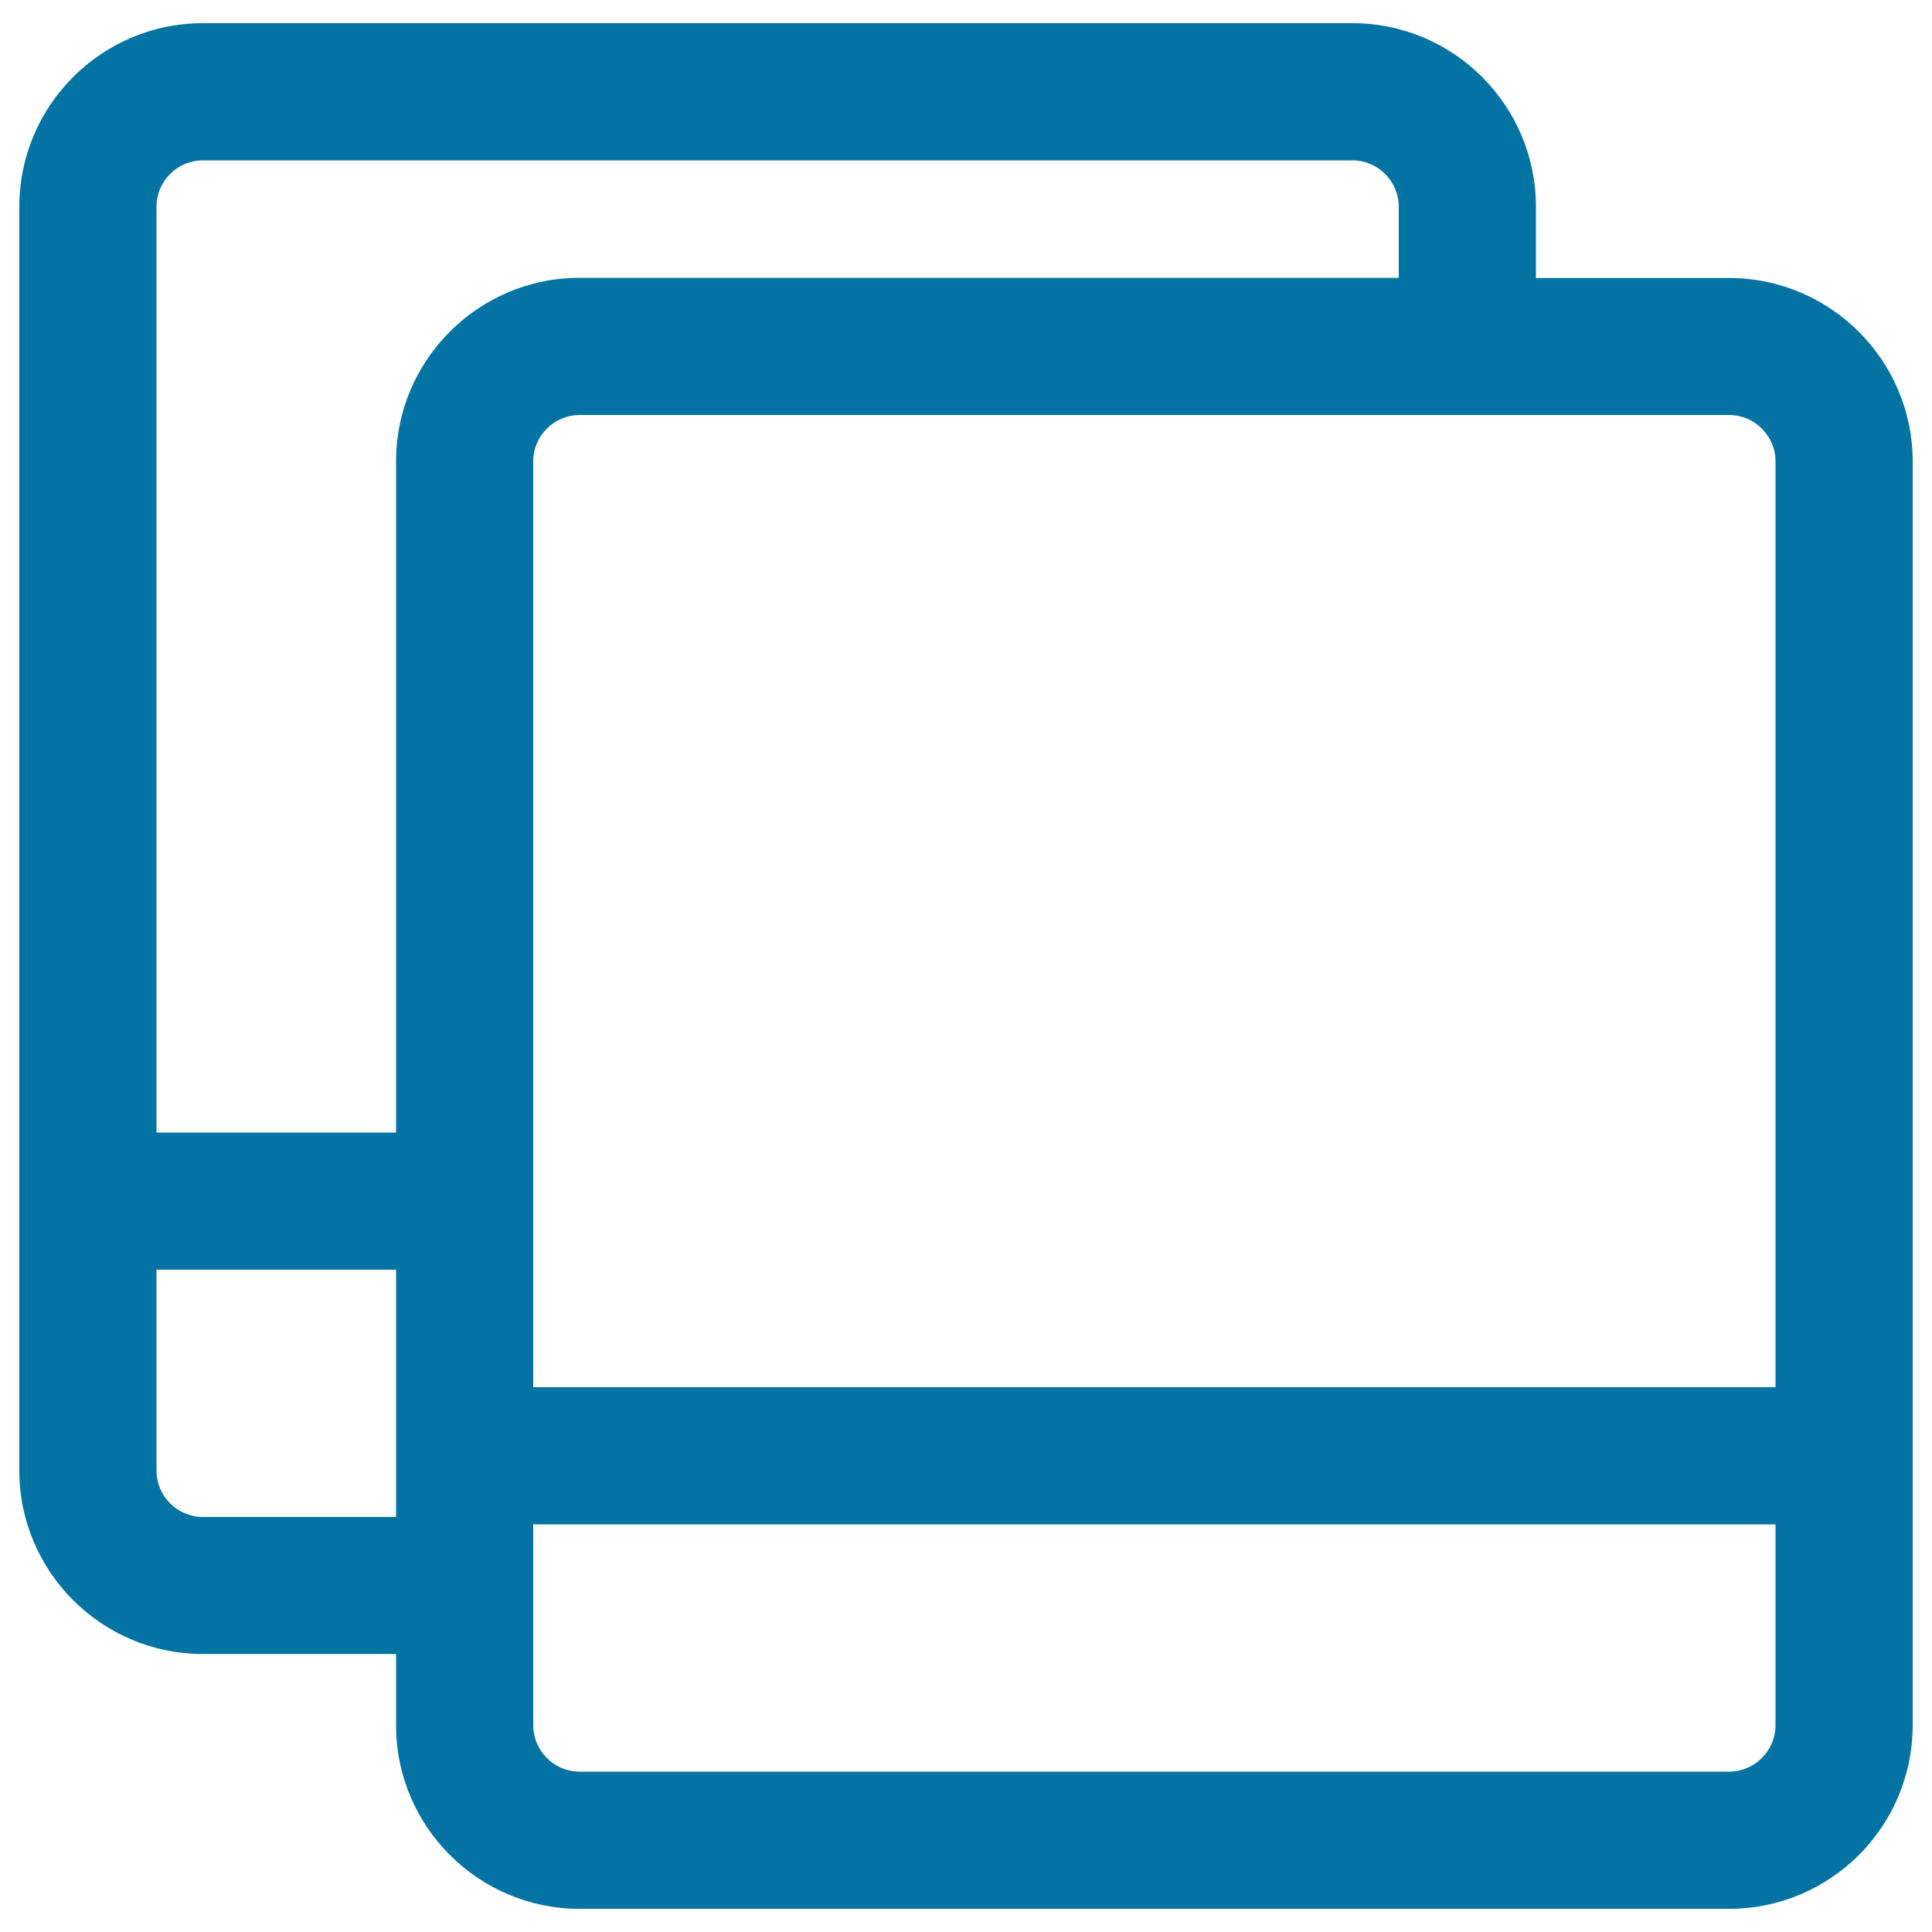 <svg xmlns="http://www.w3.org/2000/svg" viewBox="0 0 1000 1000" style="fill:#0273a2">
<title>Squares Button Outline SVG icon</title>
<g><g><g><path d="M895,144.7H794.1V107c0-51.9-42.2-94.2-94.2-94.2H105C53,12.8,10.8,55,10.8,107v654.2c0,51.9,42.2,94.2,94.2,94.2h100.9V893c0,51.9,42.2,94.2,94.2,94.2h595c51.9,0,94.2-42.2,94.2-94.2V238.8C989.2,186.9,947,144.7,895,144.7z M275.2,893v-37.7v-67.1h514.9h129.6V893c0,13.7-11.1,24.8-24.8,24.8H300C286.3,917.8,275.2,906.7,275.2,893z M919.8,718.9H794.1h-69.4H275.2v-62.5V587V238.8c0-13.7,11.1-24.8,24.8-24.8h424.8h69.4H895c13.7,0,24.8,11.1,24.8,24.8L919.8,718.9L919.8,718.9z M80.2,107c0-13.7,11.1-24.8,24.8-24.8h595c13.7,0,24.8,11.1,24.8,24.8v37.7H300c-51.9,0-94.2,42.2-94.2,94.2V587H80.2V107z M105,785.9c-13.7,0-24.8-11.1-24.8-24.8V656.4h125.7v129.6H105L105,785.9z"/><path d="M895,988H300c-52.4,0-95-42.6-95-95v-36.9H105c-52.4,0-95-42.6-95-95V107c0-52.4,42.6-95,95-95h595c52.4,0,95,42.6,95,95v36.9H895c52.4,0,95,42.6,95,95V893C990,945.4,947.4,988,895,988z M105,13.6c-51.5,0-93.3,41.9-93.3,93.3v654.2c0,51.5,41.9,93.3,93.3,93.3h101.7V893c0,51.5,41.9,93.3,93.3,93.3h595c51.5,0,93.3-41.9,93.3-93.3V238.8c0-51.5-41.9-93.3-93.3-93.3H793.3V107c0-51.5-41.9-93.3-93.3-93.3H105z M895,918.6H300c-14.1,0-25.6-11.5-25.6-25.6V787.4h646.2V893C920.6,907.1,909.1,918.6,895,918.6z M276,789v104c0,13.2,10.8,24,24,24h595c13.2,0,24-10.8,24-24V789H276z M206.7,786.7H105c-14.1,0-25.6-11.5-25.6-25.6V655.5h127.3V786.7z M81,657.2v104c0,13.2,10.8,24,24,24H205v-128H81z M920.6,719.7H274.4V238.8c0-14.1,11.5-25.6,25.6-25.6h595c14.1,0,25.6,11.5,25.6,25.6V719.7L920.6,719.7z M276,718h643V238.8c0-13.2-10.8-24-24-24H300c-13.2,0-24,10.8-24,24V718z M206.7,587.8H79.4V107c0-14.1,11.5-25.6,25.6-25.6h595c14.1,0,25.6,11.5,25.6,25.6v38.5H300c-51.5,0-93.3,41.9-93.3,93.3V587.8z M81,586.2h124V238.8c0-52.4,42.6-95,95-95H724V107c0-13.2-10.8-24-24-24H105c-13.2,0-24,10.8-24,24V586.2z"/></g></g></g>
</svg>